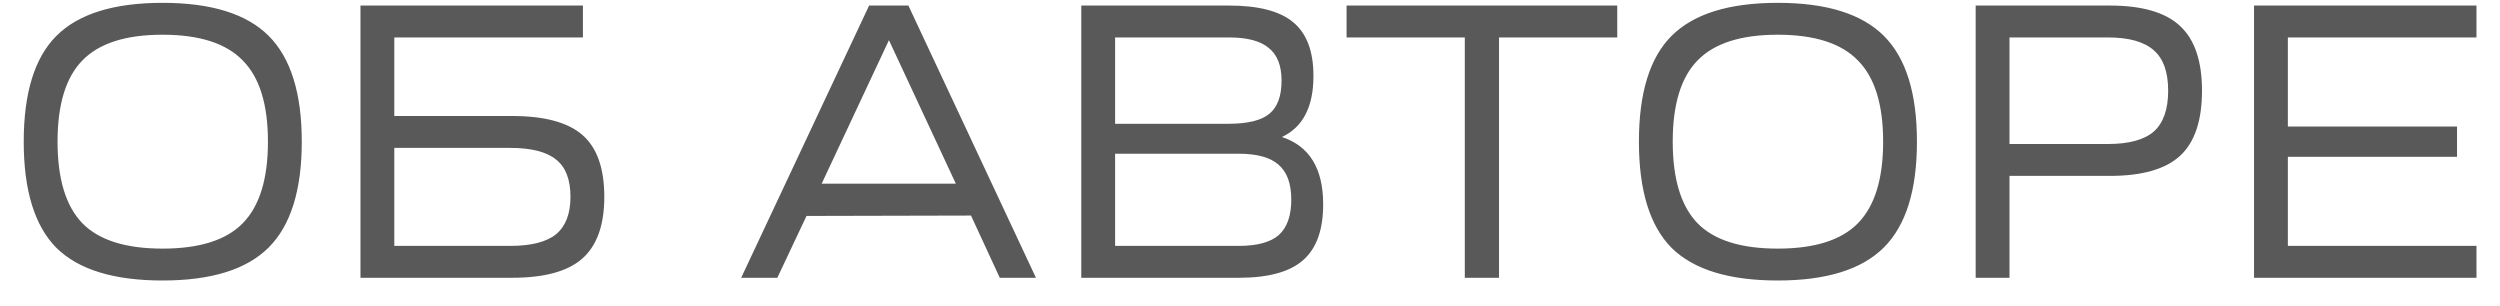 <?xml version="1.0" encoding="UTF-8"?> <svg xmlns="http://www.w3.org/2000/svg" width="90" height="11" viewBox="0 0 90 11" fill="none"> <path d="M2.03 1.292C2.823 0.499 4.097 0.102 5.852 0.102C7.607 0.102 8.881 0.499 9.674 1.292C10.467 2.085 10.864 3.355 10.864 5.1C10.864 6.845 10.467 8.115 9.674 8.908C8.881 9.701 7.607 10.098 5.852 10.098C4.097 10.098 2.823 9.706 2.03 8.922C1.246 8.129 0.854 6.855 0.854 5.1C0.854 3.345 1.246 2.076 2.03 1.292ZM2.968 2.174C2.371 2.781 2.072 3.756 2.072 5.1C2.072 6.444 2.371 7.424 2.968 8.04C3.565 8.647 4.527 8.95 5.852 8.95C7.177 8.95 8.139 8.647 8.736 8.04C9.343 7.424 9.646 6.444 9.646 5.1C9.646 3.756 9.343 2.781 8.736 2.174C8.139 1.558 7.177 1.25 5.852 1.25C4.527 1.25 3.565 1.558 2.968 2.174ZM18.437 10H12.977V0.2H20.985V1.348H14.195V4.176H18.437C19.604 4.176 20.448 4.405 20.971 4.862C21.494 5.319 21.755 6.061 21.755 7.088C21.755 8.105 21.489 8.847 20.957 9.314C20.434 9.771 19.595 10 18.437 10ZM14.195 8.852H18.367C19.123 8.852 19.674 8.712 20.019 8.432C20.364 8.143 20.537 7.695 20.537 7.088C20.537 6.463 20.364 6.015 20.019 5.744C19.674 5.464 19.123 5.324 18.367 5.324H14.195V8.852ZM26.682 10L31.288 0.2H32.702L37.294 10H35.992L34.956 7.76L29.034 7.774L27.984 10H26.682ZM32.002 1.446L29.58 6.612H34.41L32.002 1.446ZM38.926 10V0.2H44.246C45.31 0.2 46.08 0.401 46.556 0.802C47.042 1.203 47.284 1.847 47.284 2.734C47.284 3.845 46.906 4.577 46.15 4.932C47.14 5.259 47.634 6.066 47.634 7.354C47.634 8.278 47.392 8.95 46.906 9.37C46.43 9.79 45.66 10 44.596 10H38.926ZM44.596 5.534H40.144V8.852H44.596C45.259 8.852 45.74 8.721 46.038 8.46C46.337 8.189 46.486 7.765 46.486 7.186C46.486 6.607 46.332 6.187 46.024 5.926C45.726 5.665 45.25 5.534 44.596 5.534ZM40.144 4.456H44.218C44.918 4.456 45.413 4.335 45.702 4.092C45.992 3.849 46.136 3.453 46.136 2.902C46.136 2.361 45.982 1.969 45.674 1.726C45.376 1.474 44.9 1.348 44.246 1.348H40.144V4.456ZM48.477 1.348V0.2H58.221V1.348H53.965V10H52.733V1.348H48.477ZM60.176 1.292C60.97 0.499 62.244 0.102 63.998 0.102C65.753 0.102 67.027 0.499 67.82 1.292C68.614 2.085 69.01 3.355 69.01 5.1C69.01 6.845 68.614 8.115 67.82 8.908C67.027 9.701 65.753 10.098 63.998 10.098C62.244 10.098 60.97 9.706 60.176 8.922C59.392 8.129 59.001 6.855 59.001 5.1C59.001 3.345 59.392 2.076 60.176 1.292ZM61.114 2.174C60.517 2.781 60.218 3.756 60.218 5.1C60.218 6.444 60.517 7.424 61.114 8.04C61.712 8.647 62.673 8.95 63.998 8.95C65.324 8.95 66.285 8.647 66.882 8.04C67.489 7.424 67.793 6.444 67.793 5.1C67.793 3.756 67.489 2.781 66.882 2.174C66.285 1.558 65.324 1.25 63.998 1.25C62.673 1.25 61.712 1.558 61.114 2.174ZM71.124 10V0.2H75.954C77.111 0.2 77.951 0.443 78.474 0.928C79.006 1.413 79.272 2.193 79.272 3.266C79.272 4.339 79.01 5.119 78.488 5.604C77.965 6.089 77.12 6.332 75.954 6.332H72.342V10H71.124ZM75.884 1.348H72.342V5.184H75.884C76.64 5.184 77.19 5.035 77.536 4.736C77.881 4.428 78.054 3.938 78.054 3.266C78.054 2.594 77.881 2.109 77.536 1.81C77.19 1.502 76.64 1.348 75.884 1.348ZM89.153 10H81.145V0.2H89.153V1.348H82.363V4.554H88.453V5.646H82.363V8.852H89.153V10Z" fill="#595959"></path> </svg> 